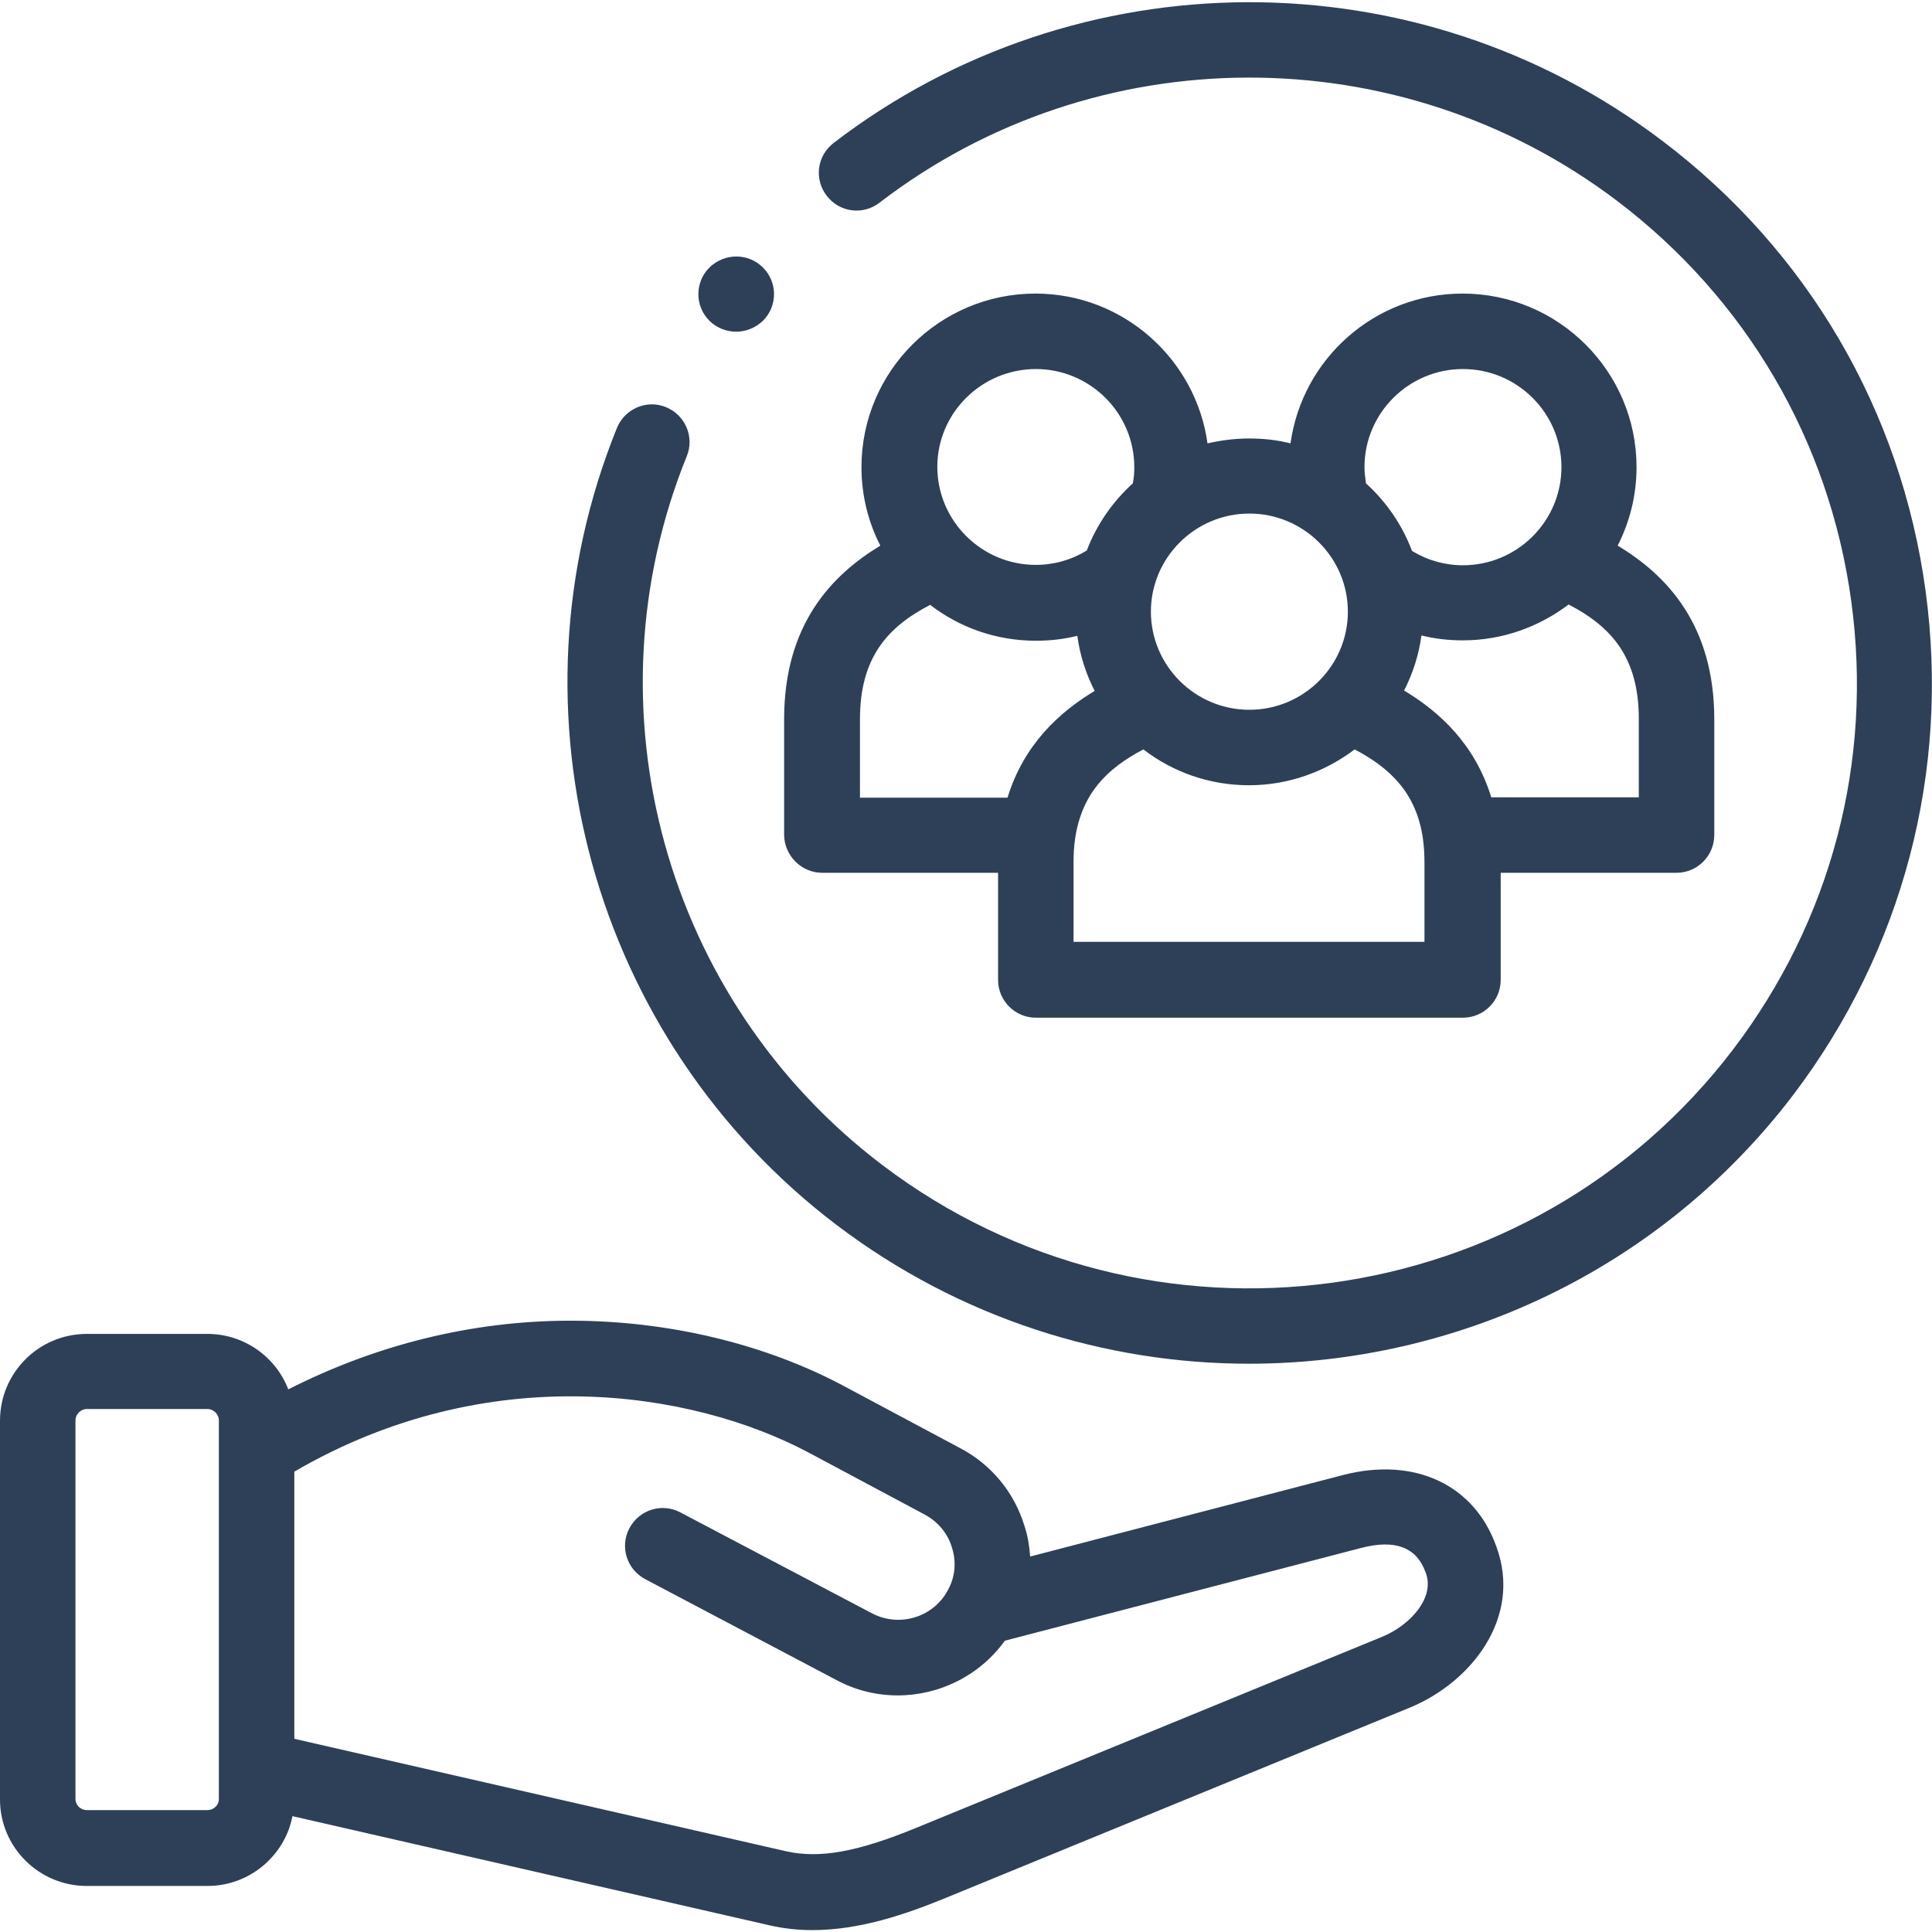<?xml version="1.0" encoding="utf-8"?>
<!-- Generator: Adobe Illustrator 27.2.0, SVG Export Plug-In . SVG Version: 6.00 Build 0)  -->
<svg version="1.1" id="Capa_1" xmlns="http://www.w3.org/2000/svg" xmlns:xlink="http://www.w3.org/1999/xlink" x="0px" y="0px"
	 viewBox="0 0 512 512" style="enable-background:new 0 0 512 512;" xml:space="preserve">
<style type="text/css">
	.st0{fill:#2E4057;}
</style>
<g>
	<g>
		<path class="st0" d="M510.3,156.6c-6.5-47.8-31.3-90.2-69.8-119.3c-64.8-49.2-155.1-48.9-219.6,0.6c-4.4,3.4-5.2,9.6-1.8,14
			c3.4,4.4,9.6,5.2,14,1.8c57.3-44,137.7-44.2,195.4-0.5c34.2,25.9,56.3,63.6,62.1,106.1c5.8,42.5-5.3,84.6-31.3,118.8
			c-53.7,70.5-154.8,84.2-225.4,30.7c-57.7-43.7-79-121-51.9-187.9c2.1-5.1-0.4-10.9-5.5-13c-5.1-2.1-10.9,0.4-13,5.5
			c-30.5,75.2-6.5,162.2,58.3,211.3c32.6,24.7,71.1,36.7,109.2,36.7c54.6,0,108.7-24.6,144.2-71.2
			C504.3,251.8,516.8,204.4,510.3,156.6L510.3,156.6z"/>
		<path class="st0" d="M355.9,390.9L273,412.5c-0.2-2.7-0.6-5.4-1.5-8.1c-2.7-8.9-8.8-16.3-17-20.6l-30.7-16.4
			C202.7,356.1,177,350,151.3,350c-0.2,0-0.5,0-0.8,0c-25.6,0.1-50.9,6.4-74.1,18.2c-3.3-8.6-11.7-14.7-21.4-14.7H23
			c-12.7,0-23,10.3-23,23v100.4c0,12.6,10.3,22.9,23,22.9H55c11.1,0,20.5-8,22.5-18.5l126.3,28.9c3.9,0.9,7.7,1.3,11.5,1.3
			c12.4,0,24.5-4.1,35-8.4l123.4-50.6c16.2-6.7,29.7-23.8,22.9-42.5C390.8,393.4,374.8,386,355.9,390.9L355.9,390.9z M58,476.8
			c0,1.6-1.4,2.9-3,2.9H23c-1.6,0-3-1.3-3-2.9V376.4c0-1.6,1.4-3,3-3H55c1.6,0,3,1.4,3,3L58,476.8L58,476.8z M366.2,433.8
			l-123.4,50.6c-15.6,6.4-25.6,8.2-34.5,6.2L78,460.8V390c51.3-29.9,105.2-21.6,136.4-5l30.7,16.4c3.5,1.9,6.1,5,7.2,8.8
			c1.2,3.8,0.8,7.8-1.1,11.2c-3.8,7.2-12.9,10-20.2,6.1l-50.7-26.7c-4.9-2.6-10.9-0.7-13.5,4.2c-2.6,4.9-0.7,10.9,4.2,13.5
			l50.6,26.7c5.2,2.8,10.8,4.1,16.3,4.1c11,0,21.7-5.2,28.4-14.5l94.5-24.6c8.9-2.3,14.6-0.2,17,6.5
			C380.4,423.3,373.8,430.7,366.2,433.8z"/>
		<path class="st0" d="M217.9,231.3h46.6v28.4c0,5.5,4.5,10,10,10h113.2c5.5,0,10-4.5,10-10v-28.4h46.6c5.5,0,10-4.5,10-10l0-30.7
			c0-25-12.6-38.2-25.6-46c3.2-6.3,5-13.3,5-20.8c0-25.4-20.7-46-46.1-46c-23.3,0-42.5,17.3-45.6,39.7c-3.5-0.9-7.2-1.3-11-1.3
			c-3.8,0-7.5,0.5-11,1.3c-3.1-22.4-22.4-39.7-45.6-39.7c-25.4,0-46.1,20.6-46.1,46c0,7.5,1.8,14.6,5,20.8
			c-12.9,7.8-25.5,20.9-25.5,46v30.7C207.9,226.8,212.4,231.3,217.9,231.3L217.9,231.3z M377.7,249.6h-93.2v-20.7
			c0-2.3,0.1-4.5,0.4-6.5c0,0,0-0.1,0-0.1c1.8-12,8.4-18.6,18.1-23.7c7.8,6,17.5,9.5,28,9.5c10.5,0,20.2-3.6,28-9.5
			c9.7,5.1,16.4,11.8,18.1,23.7c0,0,0,0.1,0,0.1c0.3,2,0.4,4.2,0.4,6.5V249.6z M434.3,211.3h-39.1c-4.3-14-13.6-22.6-23.1-28.3
			c2.3-4.5,3.9-9.4,4.6-14.6c3.6,0.9,7.2,1.3,11,1.3c10.5,0,20.2-3.6,28-9.5c11.4,5.9,18.6,14.1,18.6,30.3L434.3,211.3z
			 M361.6,123.8c0-14.3,11.7-26,26.1-26s26.1,11.7,26.1,26s-11.7,26-26.1,26c-4.8,0-9.4-1.3-13.5-3.8c-2.6-6.9-6.8-13-12.2-17.9
			C361.8,126.6,361.6,125.2,361.6,123.8z M357.2,162.1c0,14.3-11.7,26-26.1,26s-26.1-11.7-26.1-26s11.7-26,26.1-26
			S357.2,147.8,357.2,162.1z M274.5,97.8c14.4,0,26.1,11.7,26.1,26c0,1.5-0.1,2.9-0.4,4.3c-5.4,4.9-9.6,11-12.2,17.8
			c-4.1,2.5-8.7,3.8-13.5,3.8c-14.4,0-26.1-11.7-26.1-26S260.2,97.8,274.5,97.8L274.5,97.8z M227.9,190.6c0-16.2,7.2-24.4,18.6-30.3
			c7.8,6,17.5,9.5,28,9.5c3.8,0,7.4-0.4,11-1.3c0.7,5.2,2.3,10.1,4.6,14.6c-9.5,5.7-18.8,14.3-23.1,28.3h-39.1L227.9,190.6z"/>
		<path class="st0" d="M195.1,87.9c2.6,0,5.1-1,7.1-2.9l0,0c3.9-3.9,3.9-10.2,0-14.1c-3.9-3.9-10.2-3.9-14.2,0
			c-3.9,3.9-3.9,10.2,0,14.1C189.9,86.9,192.5,87.9,195.1,87.9L195.1,87.9z"/>
	</g>
</g>
</svg>
